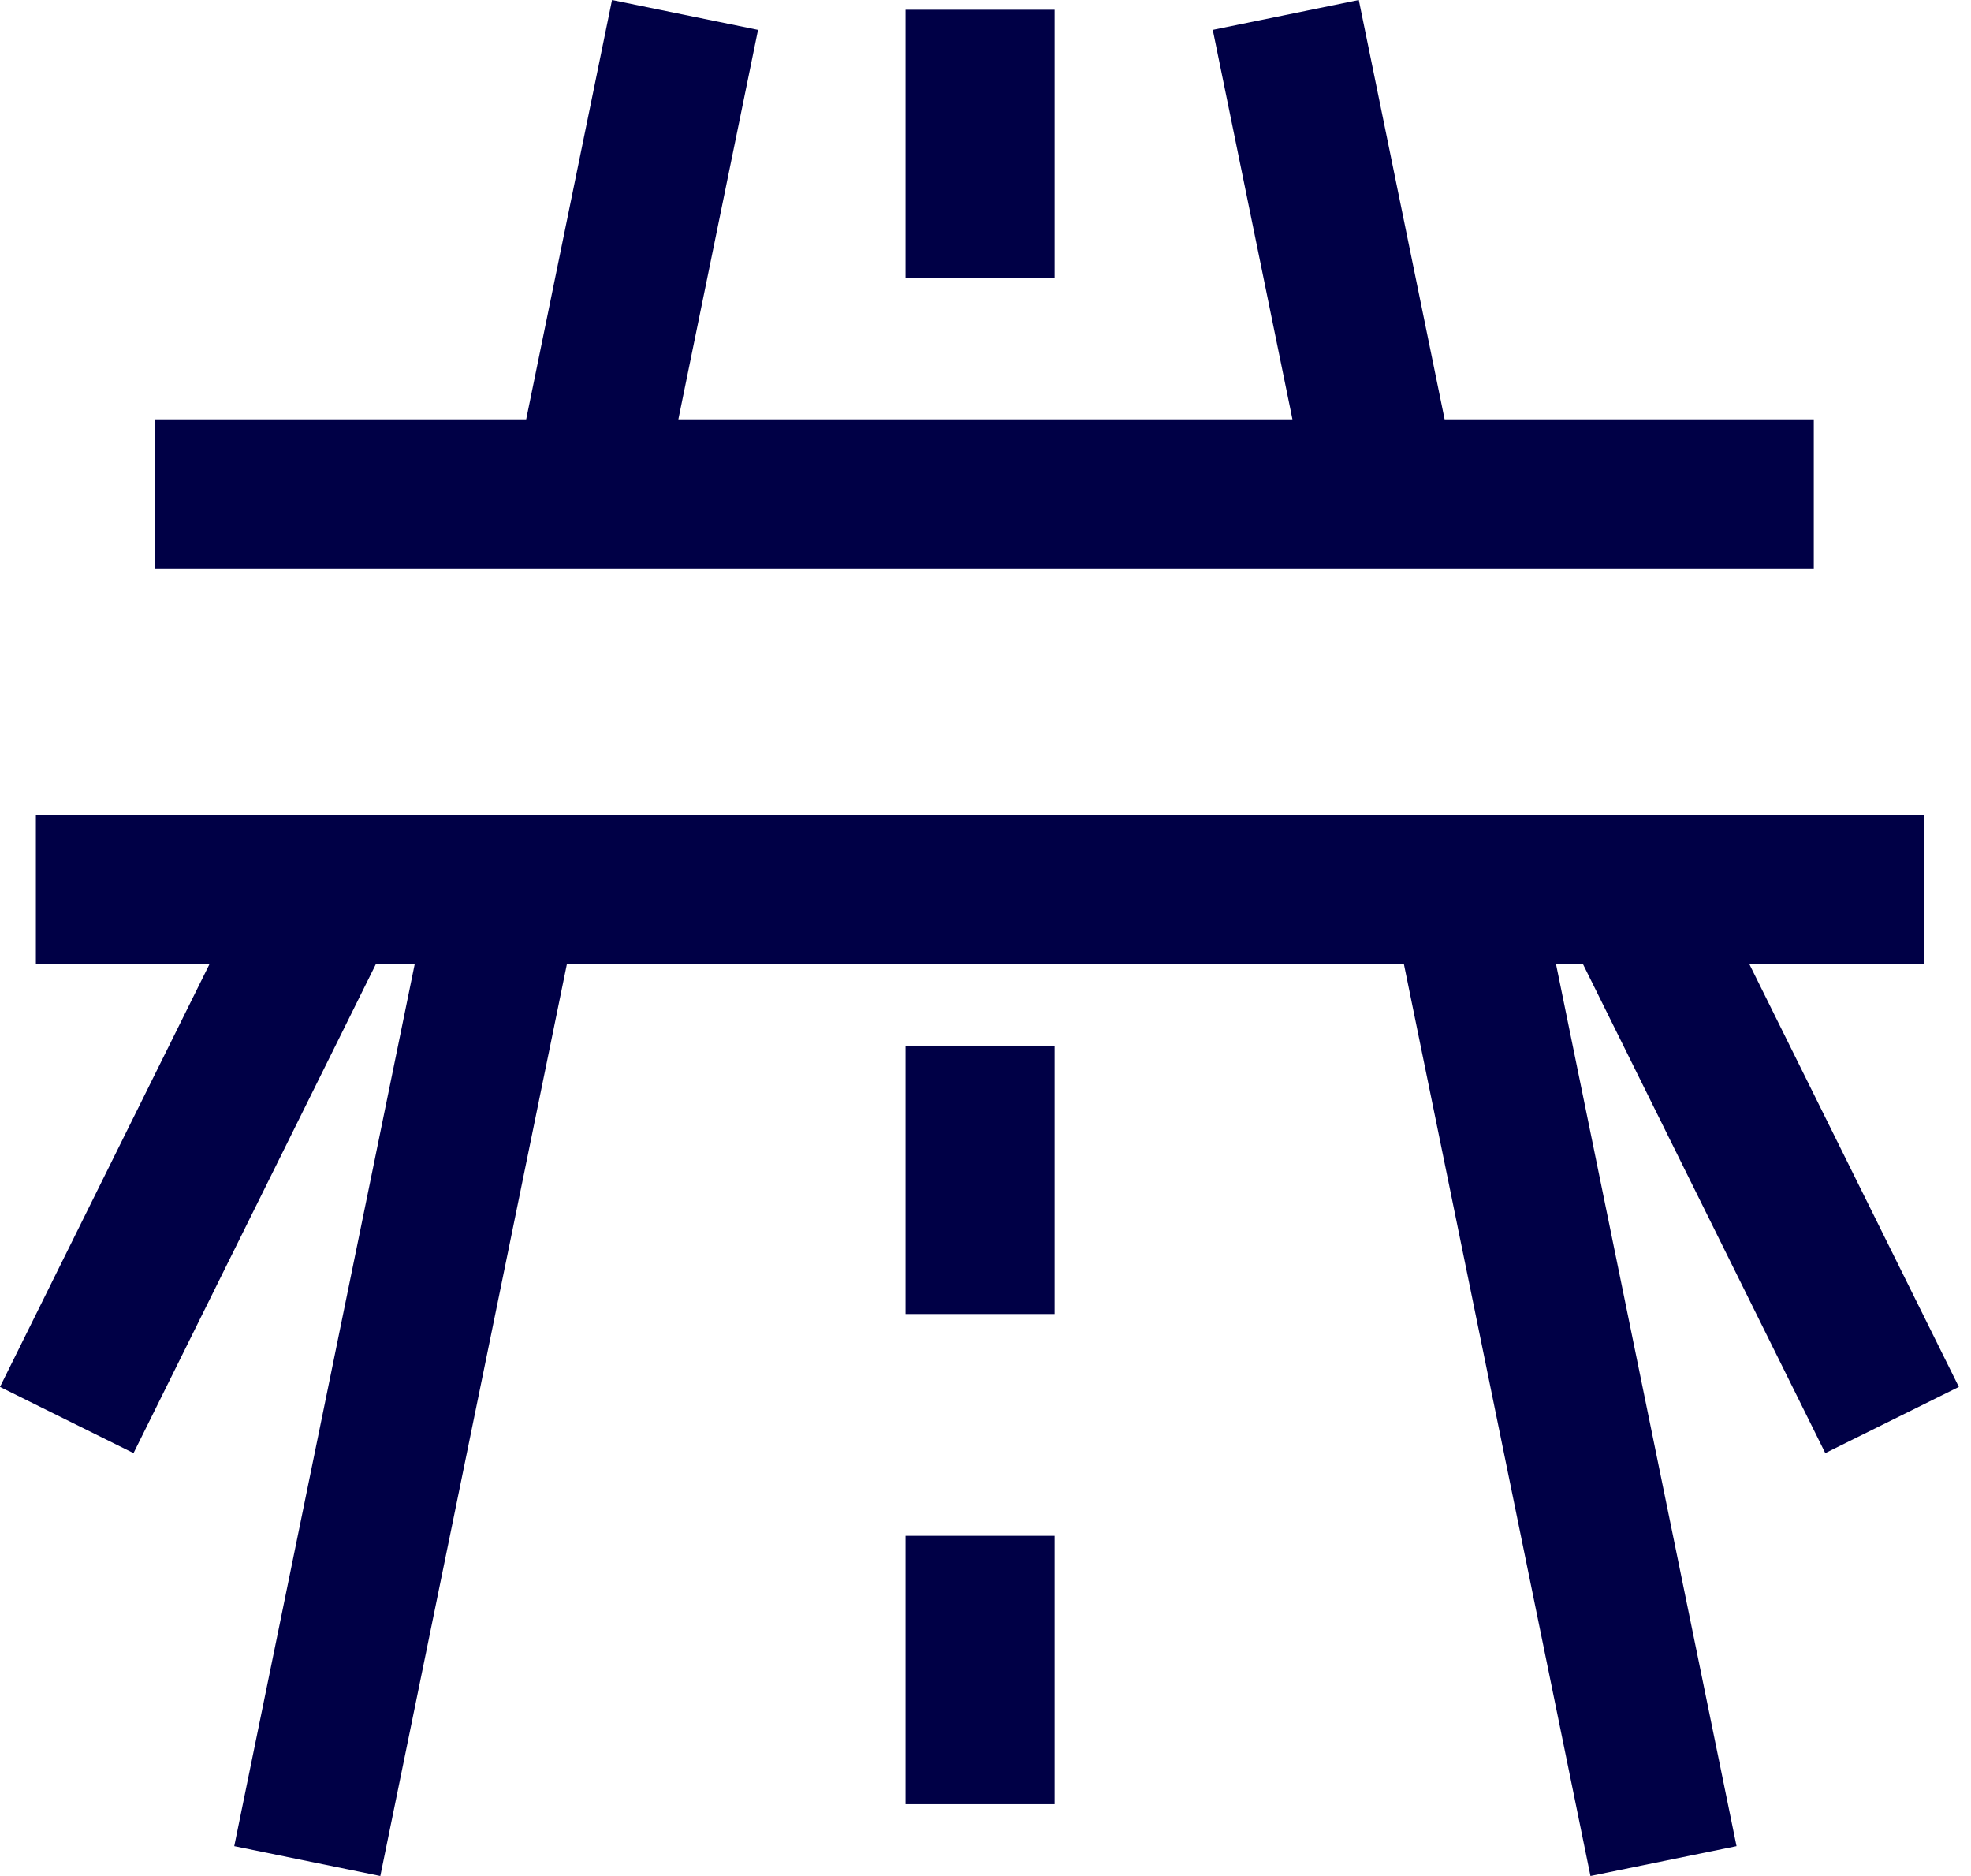 <?xml version="1.0" encoding="UTF-8"?>
<svg xmlns="http://www.w3.org/2000/svg" width="124" height="118" viewBox="0 0 124 118" fill="none">
  <path d="M114.109 26.375H90.884L85.484 0L76.298 1.879L81.311 26.375H42.677L47.69 1.879L38.504 0L33.104 26.375H9.77V35.753H114.109V26.375Z" fill="#000046"></path>
  <path d="M114.833 91.399L123.235 87.235L110.045 60.621H121.057V51.242H2.258V60.621H13.19L0 87.235L8.401 91.399L23.657 60.621H26.095L14.737 116.12L23.926 117.999L35.669 60.621H88.318L100.06 117.999L109.249 116.12L97.888 60.621H99.578L114.833 91.399Z" fill="#000046"></path>
  <path d="M66.347 96.602H56.969V113.482H66.347V96.602Z" fill="#000046"></path>
  <path d="M66.347 65.769H56.969V82.65H66.347V65.769Z" fill="#000046"></path>
  <path d="M66.347 0.613H56.969V17.494H66.347V0.613Z" fill="#000046"></path>
</svg>
